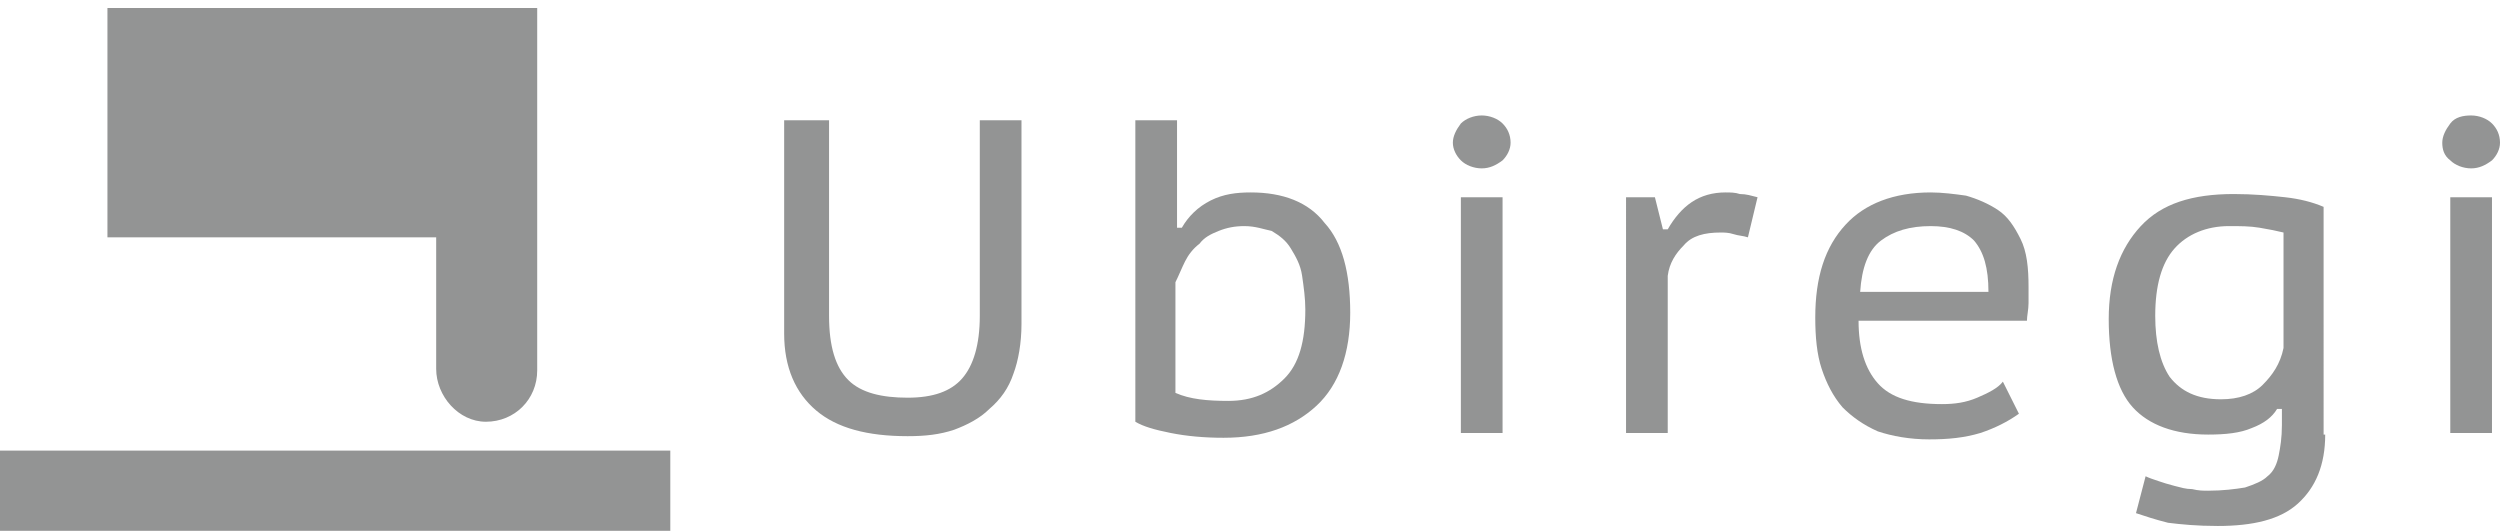 <?xml version="1.0" encoding="utf-8"?>
<!-- Generator: Adobe Illustrator 23.1.1, SVG Export Plug-In . SVG Version: 6.00 Build 0)  -->
<svg version="1.1" id="レイヤー_1" xmlns="http://www.w3.org/2000/svg" xmlns:xlink="http://www.w3.org/1999/xlink" x="0px"
	 y="0px" viewBox="0 0 155.9 33.1" style="enable-background:new 0 0 155.9 33.1;" xml:space="preserve">
<style type="text/css">
	.st0{fill:#939494;}
</style>
<path class="st0" d="M6.7,0.5v14.3h20.5V23c0,1.7,1.4,3.3,3.1,3.3c1.8,0,3.2-1.4,3.2-3.2v-8.4V0.5H6.7z"/>
<rect x="0" y="28.1" class="st0" width="41.8" height="5.4"/>
<path class="st0" d="M61.1,7.5h2.6v12.7c0,1.2-0.2,2.3-0.5,3.1c-0.3,0.9-0.8,1.6-1.5,2.2c-0.6,0.6-1.4,1-2.2,1.3
	c-0.9,0.3-1.8,0.4-2.9,0.4c-2.5,0-4.4-0.5-5.7-1.6c-1.3-1.1-2-2.7-2-4.8V7.5h2.8v12.2c0,1.9,0.4,3.2,1.2,4s2.1,1.1,3.7,1.1
	c1.6,0,2.7-0.4,3.4-1.2c0.7-0.8,1.1-2.1,1.1-3.9V7.5z"/>
<path class="st0" d="M70.8,7.5h2.6v6.7h0.3c0.4-0.7,1-1.3,1.8-1.7c0.8-0.4,1.6-0.5,2.5-0.5c2,0,3.6,0.6,4.6,1.9
	c1.1,1.2,1.6,3.1,1.6,5.6c0,2.5-0.7,4.5-2.1,5.8c-1.4,1.3-3.3,2-5.8,2c-1.2,0-2.3-0.1-3.3-0.3c-1-0.2-1.7-0.4-2.2-0.7V7.5z
	 M77.6,14.1c-0.6,0-1.1,0.1-1.6,0.3c-0.5,0.2-0.9,0.4-1.2,0.8c-0.4,0.3-0.7,0.7-0.9,1.1c-0.2,0.4-0.4,0.9-0.6,1.3v6.9
	c0.9,0.4,2,0.5,3.3,0.5c1.5,0,2.6-0.5,3.5-1.4c0.9-0.9,1.3-2.3,1.3-4.3c0-0.7-0.1-1.4-0.2-2.1s-0.4-1.2-0.7-1.7
	c-0.3-0.5-0.7-0.8-1.2-1.1C78.8,14.3,78.3,14.1,77.6,14.1"/>
<path class="st0" d="M90.6,8.9c0-0.4,0.2-0.8,0.5-1.2c0.3-0.3,0.8-0.5,1.3-0.5c0.5,0,1,0.2,1.3,0.5s0.5,0.7,0.5,1.2
	c0,0.4-0.2,0.8-0.5,1.1c-0.4,0.3-0.8,0.5-1.3,0.5c-0.5,0-1-0.2-1.3-0.5C90.8,9.7,90.6,9.3,90.6,8.9 M91.1,12.3h2.6V27h-2.6V12.3z"/>
<path class="st0" d="M109,14.8c-0.3-0.1-0.6-0.1-0.9-0.2c-0.3-0.1-0.6-0.1-0.8-0.1c-1,0-1.8,0.2-2.3,0.8c-0.5,0.5-0.9,1.1-1,1.9V27
	h-2.6V12.3h1.8l0.5,2h0.3c0.4-0.7,0.9-1.3,1.5-1.7c0.6-0.4,1.3-0.6,2.1-0.6c0.3,0,0.6,0,0.9,0.1c0.4,0,0.7,0.1,1.1,0.2L109,14.8z"/>
<path class="st0" d="M125.9,25.8c-0.7,0.5-1.5,0.9-2.4,1.2c-1,0.3-2,0.4-3.2,0.4c-1.2,0-2.3-0.2-3.2-0.5c-0.9-0.4-1.6-0.9-2.2-1.5
	c-0.6-0.7-1-1.5-1.3-2.4c-0.3-0.9-0.4-2-0.4-3.2c0-2.5,0.6-4.4,1.9-5.8c1.2-1.3,3-2,5.3-2c0.7,0,1.5,0.1,2.2,0.2
	c0.7,0.2,1.4,0.5,2,0.9c0.6,0.4,1,1,1.4,1.8c0.4,0.8,0.5,1.8,0.5,3c0,0.3,0,0.6,0,1c0,0.4-0.1,0.8-0.1,1.1h-10.5
	c0,1.7,0.4,3,1.2,3.9c0.8,0.9,2.1,1.3,4,1.3c0.8,0,1.5-0.1,2.2-0.4c0.7-0.3,1.3-0.6,1.6-1L125.9,25.8z M124,18.2
	c0-1.5-0.3-2.5-0.9-3.2c-0.6-0.6-1.5-0.9-2.7-0.9c-1.3,0-2.3,0.3-3.1,0.9c-0.8,0.6-1.2,1.7-1.3,3.2H124z"/>
<path class="st0" d="M145,27.1c0,1.9-0.6,3.3-1.7,4.3s-2.8,1.4-5,1.4c-1.3,0-2.3-0.1-3.1-0.2c-0.8-0.2-1.4-0.4-2-0.6l0.6-2.3
	c0.2,0.1,0.5,0.2,0.8,0.3s0.6,0.2,1,0.3c0.4,0.1,0.7,0.2,1.1,0.2c0.4,0.1,0.7,0.1,1,0.1c0.9,0,1.7-0.1,2.3-0.2
	c0.6-0.2,1.1-0.4,1.4-0.7c0.4-0.3,0.6-0.8,0.7-1.3c0.1-0.5,0.2-1.1,0.2-1.9v-1h-0.3c-0.3,0.5-0.8,0.9-1.6,1.2
	c-0.7,0.3-1.6,0.4-2.7,0.4c-2.1,0-3.7-0.6-4.7-1.7c-1-1.1-1.5-3-1.5-5.5c0-2.5,0.7-4.4,2-5.8c1.3-1.4,3.2-2,5.8-2
	c1.2,0,2.3,0.1,3.2,0.2c0.9,0.1,1.7,0.3,2.4,0.6V27.1z M138.5,24.9c1.1,0,2-0.3,2.6-0.9c0.6-0.6,1.1-1.3,1.3-2.3v-7.2
	c-0.4-0.1-0.9-0.2-1.5-0.3c-0.6-0.1-1.2-0.1-1.9-0.1c-1.4,0-2.6,0.5-3.4,1.4c-0.8,0.9-1.2,2.3-1.2,4.2c0,1.6,0.3,2.9,0.9,3.8
	C136,24.4,137,24.9,138.5,24.9"/>
<path class="st0" d="M152.3,8.9c0-0.4,0.2-0.8,0.5-1.2s0.8-0.5,1.3-0.5c0.5,0,1,0.2,1.3,0.5s0.5,0.7,0.5,1.2c0,0.4-0.2,0.8-0.5,1.1
	c-0.4,0.3-0.8,0.5-1.3,0.5c-0.5,0-1-0.2-1.3-0.5C152.4,9.7,152.3,9.3,152.3,8.9 M152.8,12.3h2.6V27h-2.6V12.3z"/>
</svg>
